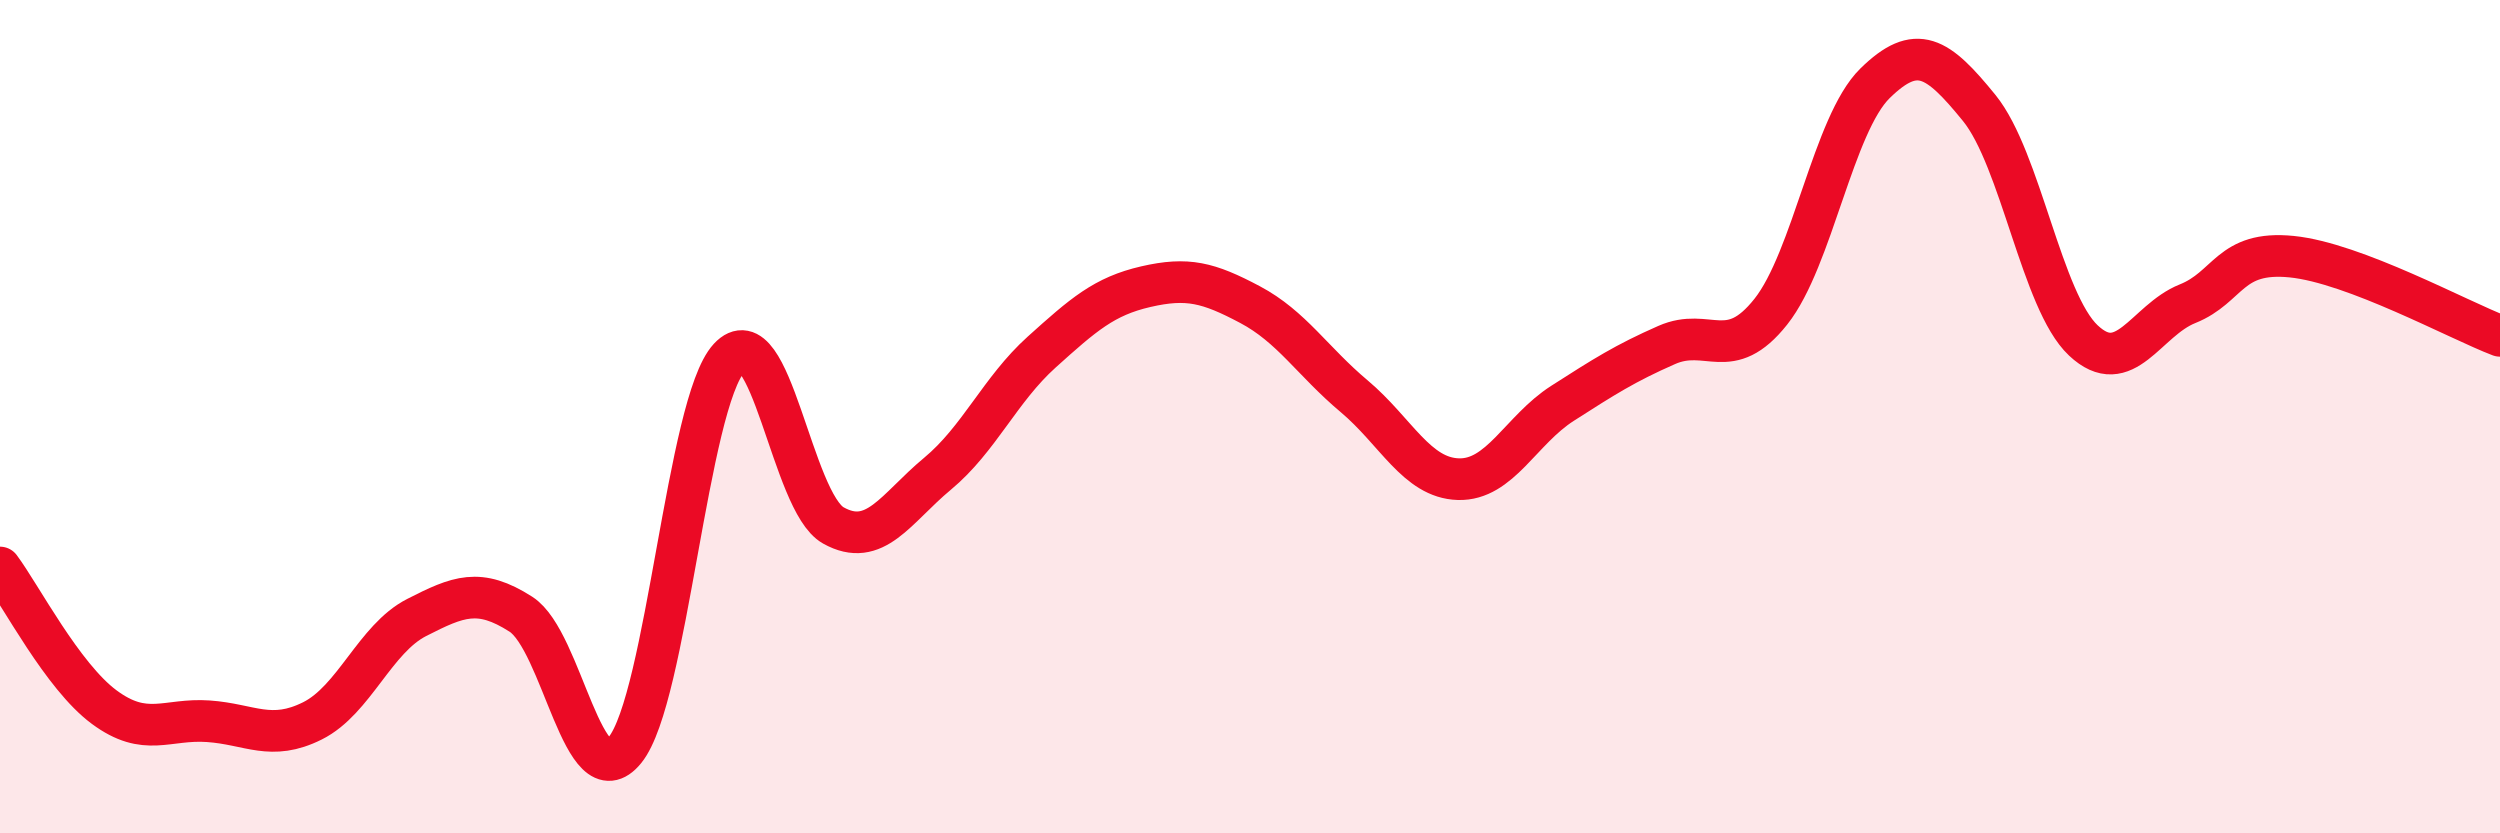 
    <svg width="60" height="20" viewBox="0 0 60 20" xmlns="http://www.w3.org/2000/svg">
      <path
        d="M 0,13.62 C 0.5,14.29 1.5,16.23 2.5,16.97 C 3.5,17.71 4,17.24 5,17.31 C 6,17.38 6.5,17.8 7.5,17.3 C 8.5,16.8 9,15.33 10,14.82 C 11,14.31 11.5,14.1 12.5,14.74 C 13.5,15.38 14,19.23 15,18 C 16,16.77 16.5,9.67 17.5,8.59 C 18.5,7.51 19,12.05 20,12.61 C 21,13.17 21.5,12.2 22.5,11.37 C 23.5,10.54 24,9.35 25,8.45 C 26,7.55 26.5,7.11 27.5,6.88 C 28.5,6.65 29,6.78 30,7.31 C 31,7.84 31.5,8.67 32.5,9.51 C 33.5,10.35 34,11.47 35,11.5 C 36,11.53 36.5,10.32 37.5,9.68 C 38.5,9.04 39,8.72 40,8.28 C 41,7.84 41.5,8.74 42.5,7.48 C 43.5,6.22 44,2.98 45,2 C 46,1.02 46.5,1.36 47.5,2.59 C 48.5,3.82 49,7.23 50,8.17 C 51,9.11 51.5,7.69 52.5,7.29 C 53.5,6.89 53.5,6.01 55,6.16 C 56.5,6.31 59,7.68 60,8.06L60 20L0 20Z"
        fill="#EB0A25"
        opacity="0.1"
        stroke-linecap="round"
        stroke-linejoin="round"
      />
      <path
        d="M 0,13.62 C 0.5,14.29 1.5,16.23 2.5,16.97 C 3.5,17.71 4,17.24 5,17.31 C 6,17.38 6.5,17.8 7.5,17.3 C 8.5,16.8 9,15.33 10,14.82 C 11,14.31 11.5,14.1 12.5,14.74 C 13.5,15.38 14,19.23 15,18 C 16,16.77 16.5,9.67 17.5,8.59 C 18.5,7.51 19,12.05 20,12.61 C 21,13.17 21.5,12.2 22.5,11.37 C 23.5,10.54 24,9.35 25,8.45 C 26,7.55 26.5,7.11 27.5,6.88 C 28.5,6.65 29,6.78 30,7.31 C 31,7.84 31.5,8.67 32.5,9.51 C 33.5,10.35 34,11.47 35,11.5 C 36,11.53 36.5,10.32 37.5,9.68 C 38.5,9.04 39,8.72 40,8.28 C 41,7.84 41.5,8.74 42.5,7.48 C 43.5,6.22 44,2.98 45,2 C 46,1.02 46.5,1.36 47.5,2.59 C 48.5,3.82 49,7.23 50,8.17 C 51,9.11 51.5,7.69 52.5,7.29 C 53.5,6.89 53.5,6.01 55,6.16 C 56.5,6.31 59,7.68 60,8.06"
        stroke="#EB0A25"
        stroke-width="1"
        fill="none"
        stroke-linecap="round"
        stroke-linejoin="round"
      />
    </svg>
  